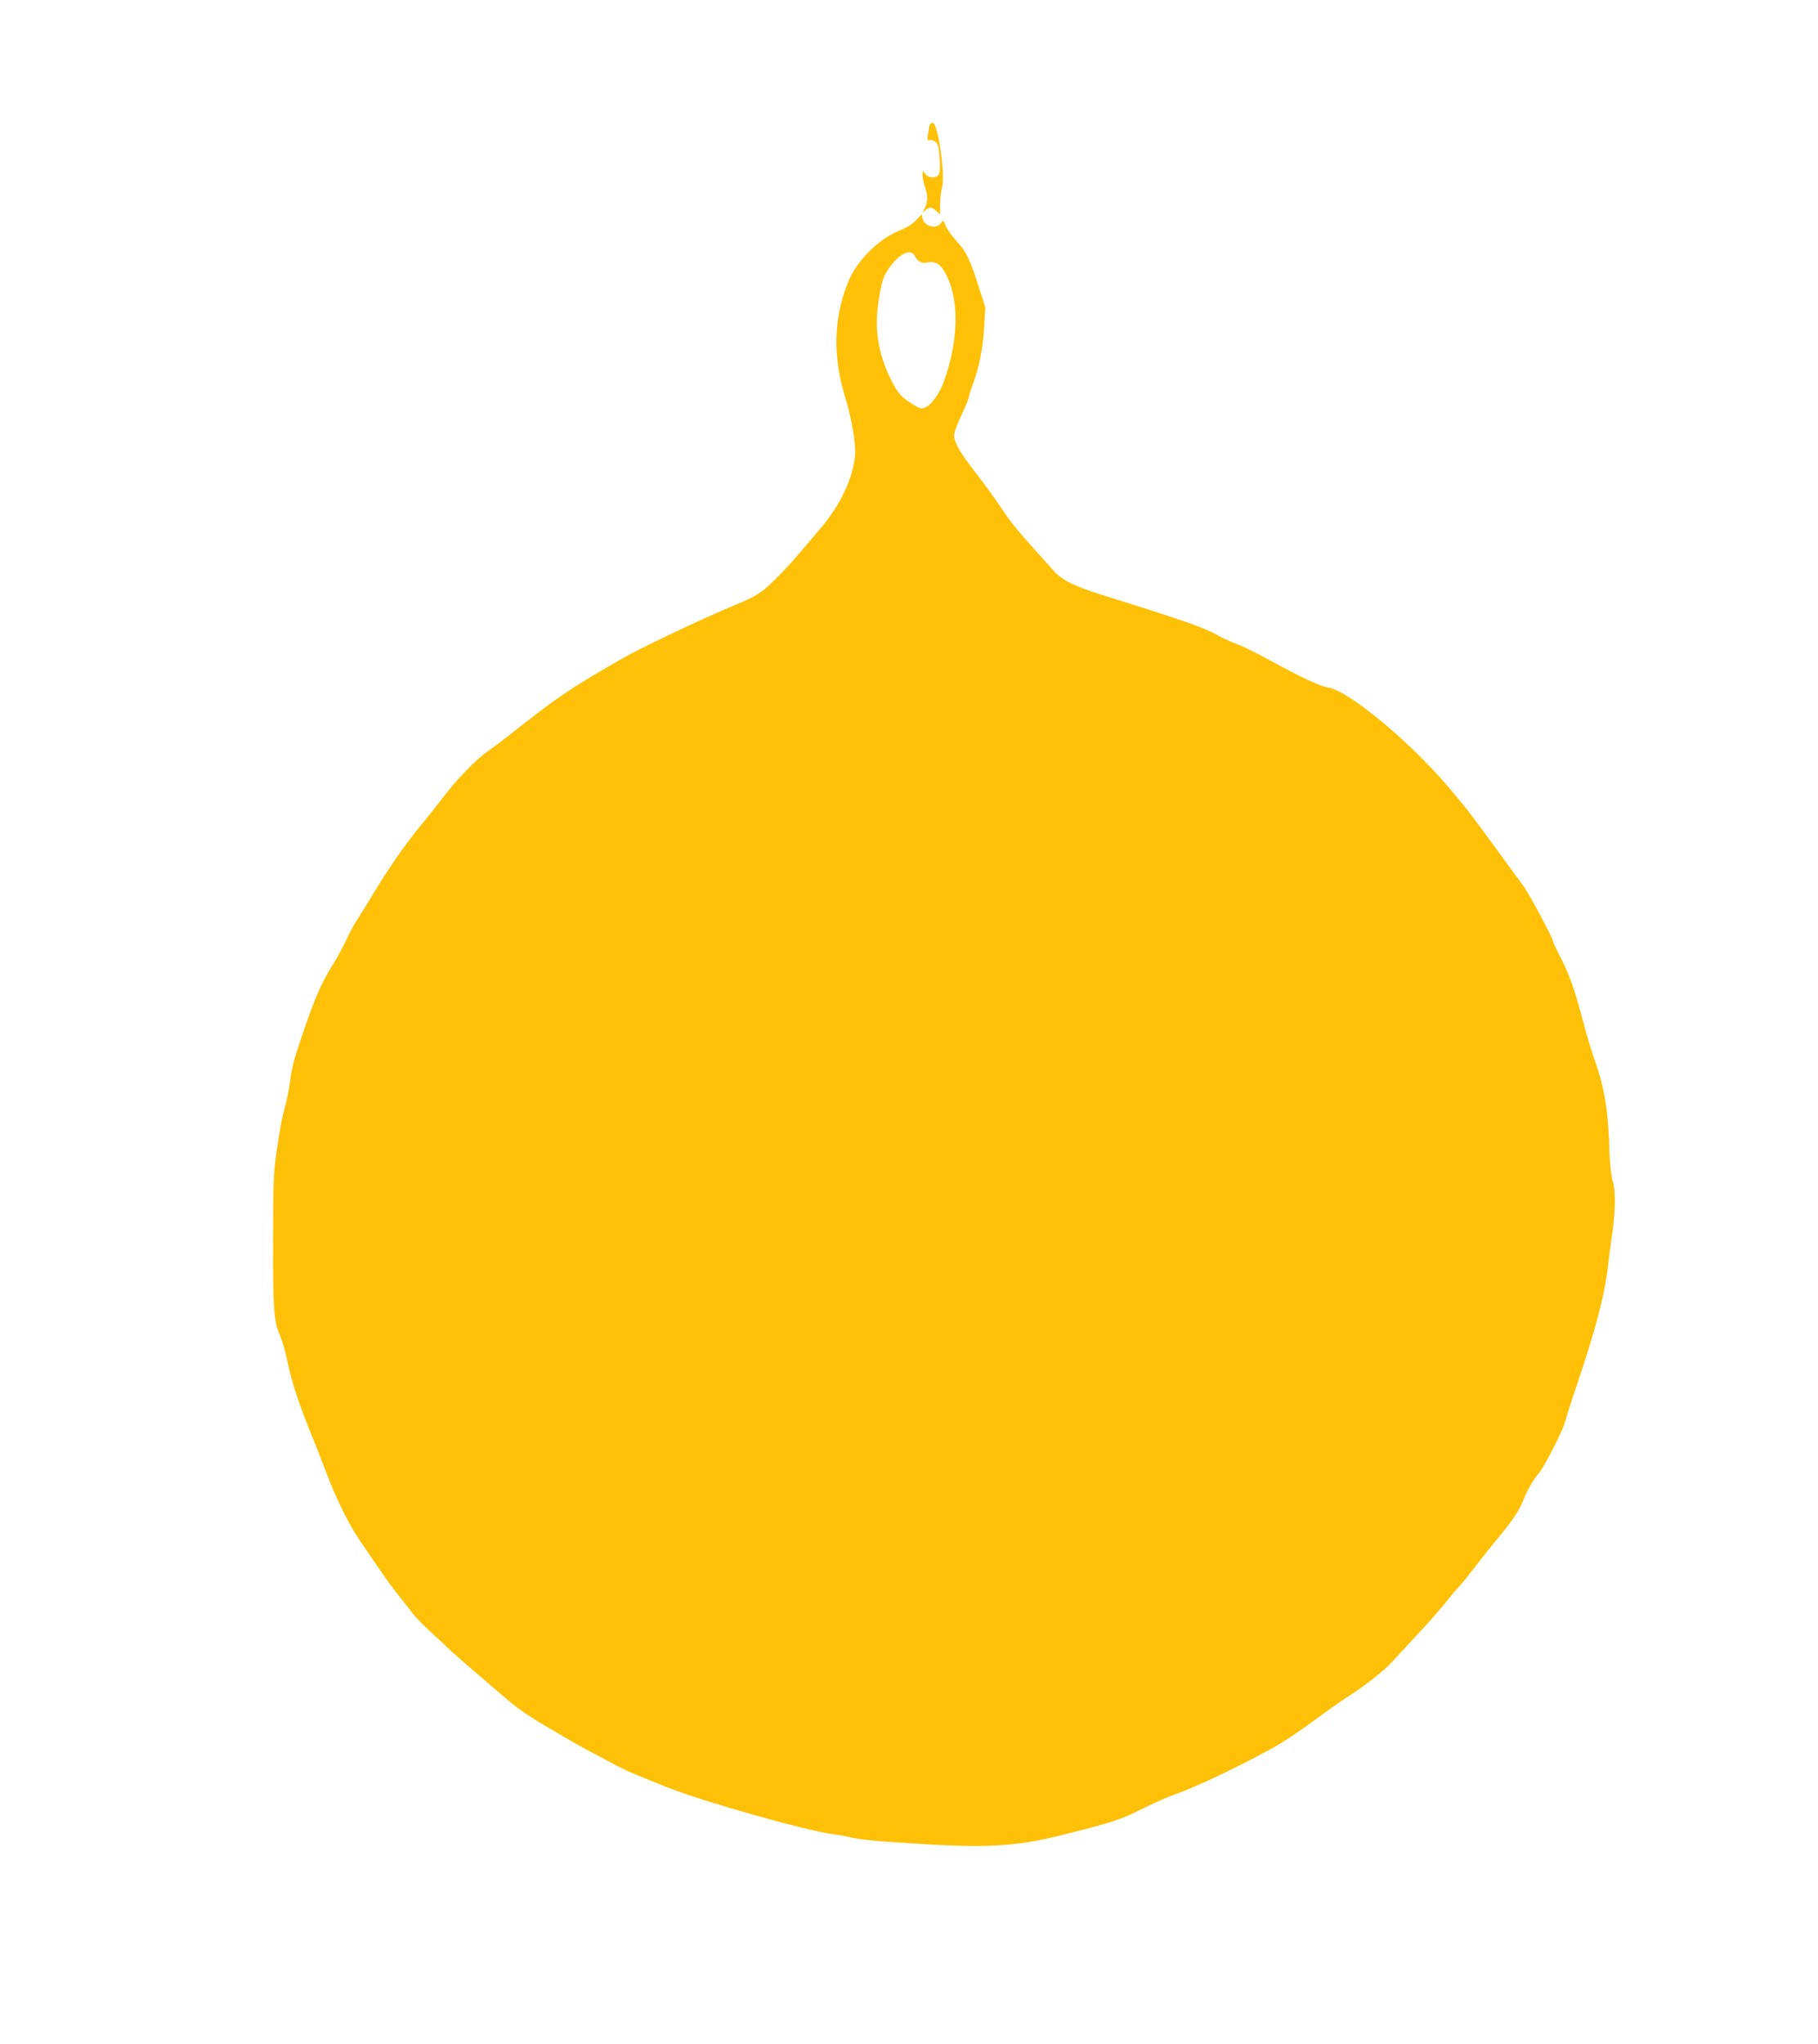 <?xml version="1.0" standalone="no"?>
<!DOCTYPE svg PUBLIC "-//W3C//DTD SVG 20010904//EN"
 "http://www.w3.org/TR/2001/REC-SVG-20010904/DTD/svg10.dtd">
<svg version="1.0" xmlns="http://www.w3.org/2000/svg"
 width="1139pt" height="1280pt" viewBox="0 0 1139 1280"
 preserveAspectRatio="xMidYMid meet">
<g transform="translate(0,1280) scale(0.1,-0.1)"
fill="#ffc107" stroke="none">
<path d="M5827 12023 c-3 -5 -8 -30 -12 -57 -7 -43 -6 -48 8 -43 9 3 25 -2 37
-11 17 -14 22 -32 27 -104 7 -98 -1 -118 -48 -118 -17 0 -34 8 -43 22 -16 22
-16 22 -16 -9 0 -17 7 -50 15 -73 19 -55 19 -93 -1 -133 -17 -32 -16 -32 3
-14 26 23 42 22 70 -5 l23 -21 0 61 c0 34 5 82 12 107 21 79 -25 405 -58 405
-7 0 -15 -3 -17 -7z"/>
<path d="M5739 11421 c-21 -23 -61 -48 -102 -64 -135 -54 -270 -190 -325 -327
-91 -229 -96 -463 -13 -731 38 -125 65 -287 58 -353 -16 -149 -93 -309 -217
-455 -36 -42 -97 -114 -137 -161 -39 -47 -109 -121 -155 -166 -80 -78 -109
-96 -243 -152 -209 -87 -590 -268 -710 -337 -324 -186 -406 -241 -717 -488
-40 -31 -96 -73 -125 -93 -66 -45 -185 -167 -265 -271 -35 -46 -106 -136 -159
-200 -102 -125 -196 -262 -299 -433 -35 -58 -76 -124 -92 -148 -17 -24 -46
-78 -65 -120 -20 -42 -53 -104 -73 -137 -93 -150 -123 -219 -219 -503 -34 -97
-55 -180 -61 -230 -4 -42 -17 -114 -29 -160 -29 -109 -38 -160 -61 -322 -16
-113 -19 -201 -19 -536 -1 -428 4 -509 43 -595 13 -30 34 -101 46 -159 28
-137 72 -270 162 -490 19 -47 56 -141 82 -210 63 -167 143 -327 210 -425 31
-44 85 -124 121 -177 36 -53 89 -126 118 -162 29 -36 68 -86 87 -111 19 -26
71 -79 115 -120 44 -40 99 -91 121 -113 38 -35 200 -176 376 -325 37 -32 109
-83 160 -114 157 -95 310 -183 370 -213 32 -16 86 -45 122 -65 35 -19 101 -51
147 -69 46 -18 123 -50 170 -69 222 -91 895 -282 1064 -302 33 -4 84 -13 112
-21 29 -7 114 -17 190 -23 625 -46 808 -40 1128 40 319 80 364 94 520 173 61
30 150 69 199 86 124 43 405 177 618 296 53 30 161 102 241 162 80 59 172 124
204 144 114 72 231 164 290 228 33 36 111 121 174 189 63 68 134 149 158 180
24 31 60 74 81 96 21 22 68 81 106 130 37 50 100 128 139 175 94 112 132 170
159 238 24 61 66 134 97 168 32 35 149 264 164 320 8 30 45 147 84 261 112
334 168 550 186 723 4 36 13 106 20 155 26 171 29 294 10 366 -11 37 -19 110
-21 174 -7 265 -30 411 -94 590 -16 44 -45 141 -65 215 -60 226 -86 300 -141
412 -30 58 -54 109 -54 113 0 20 -150 300 -187 350 -25 33 -93 126 -151 206
-178 244 -203 276 -319 413 -244 287 -627 603 -753 622 -50 7 -164 61 -370
173 -74 41 -164 85 -200 98 -36 13 -88 37 -117 53 -92 52 -203 91 -728 255
-181 57 -252 93 -306 154 -22 25 -69 78 -104 116 -117 129 -163 185 -229 285
-37 54 -104 147 -150 206 -100 127 -138 193 -138 238 0 19 20 74 46 128 25 53
46 103 46 112 0 8 12 46 26 83 39 104 63 226 70 358 l7 120 -43 135 c-52 165
-78 219 -140 284 -26 28 -55 69 -64 90 -16 39 -17 40 -32 18 -27 -39 -105 -19
-114 30 l-5 26 -36 -37z m-8 -223 c19 -36 41 -48 77 -42 58 11 89 -11 127 -90
77 -162 67 -416 -25 -664 -26 -70 -76 -137 -112 -153 -24 -10 -34 -8 -72 15
-78 46 -103 74 -149 169 -81 170 -102 323 -68 512 19 105 27 127 60 175 42 61
92 100 127 100 14 0 28 -9 35 -22z"/>
</g>
</svg>
